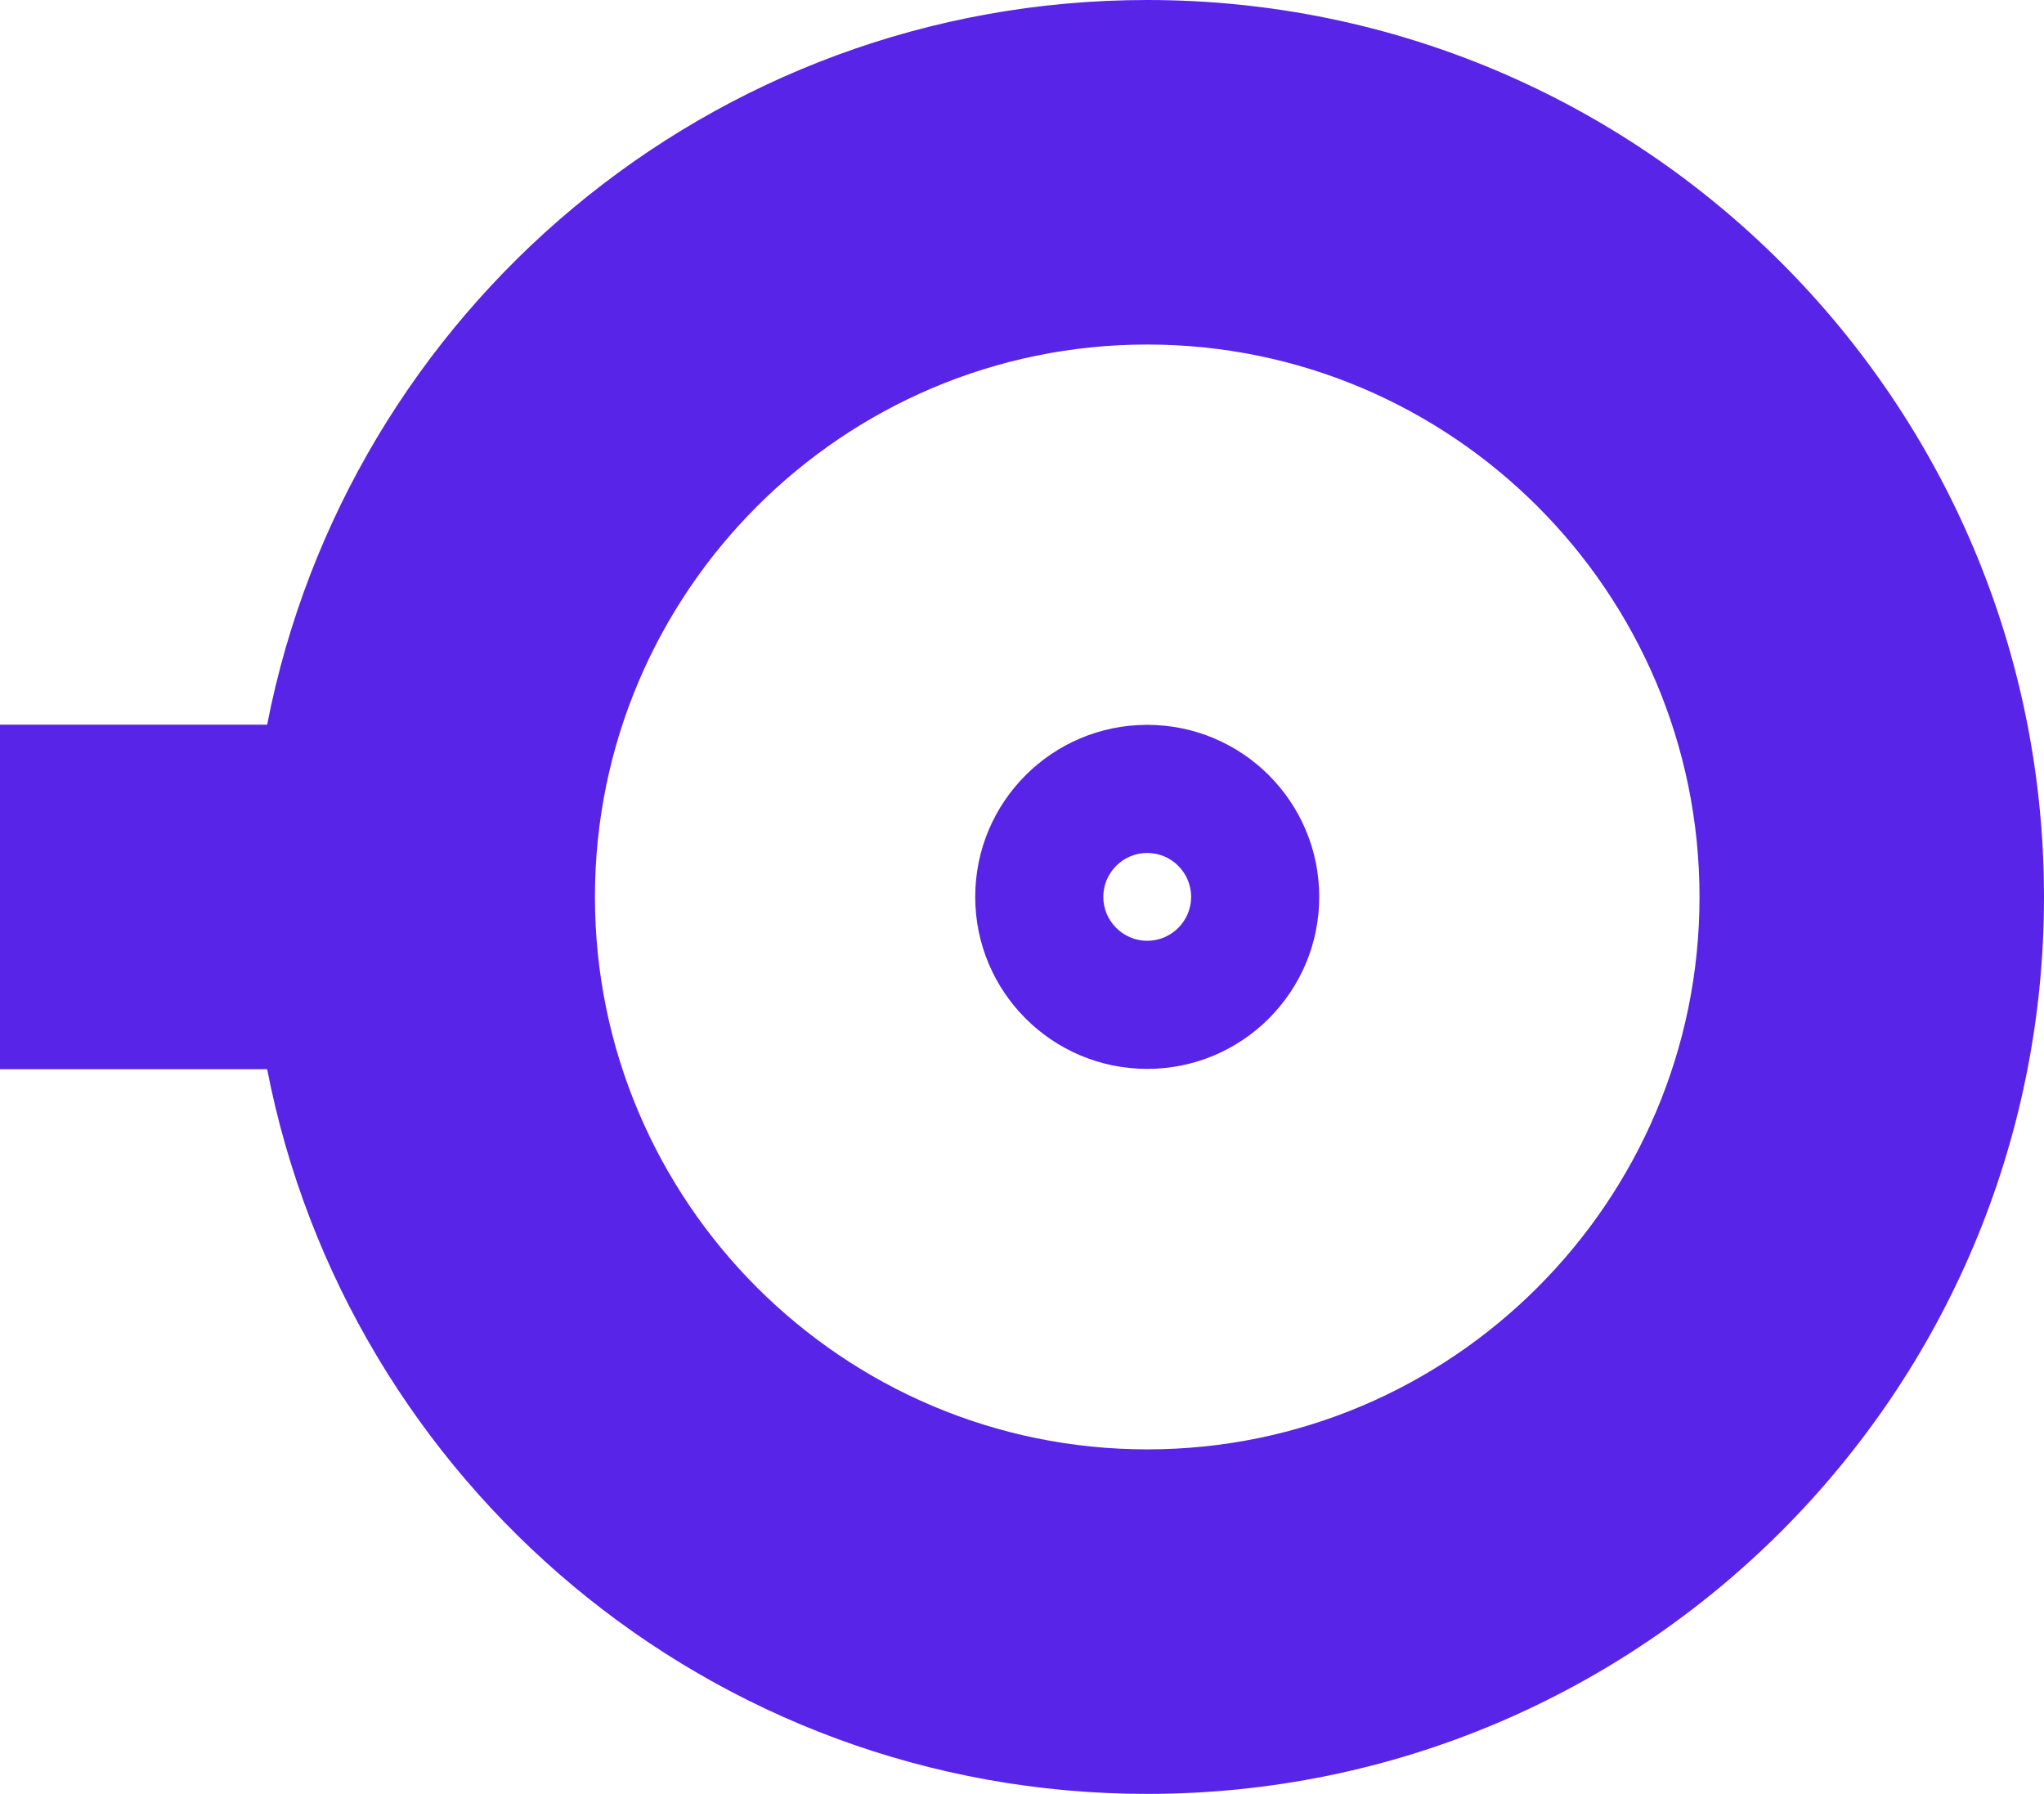 <?xml version="1.0" encoding="UTF-8" standalone="no"?>
<svg
   version="1.1"
   viewBox="0 0 128.46 112.73"
   xml:space="preserve"
   id="svg24"
   sodipodi:docname="logo_symbol.svg"
   inkscape:export-filename="\\wsl$\Ubuntu-20.04\home\jancibulka\dev\website\public\assets\marketing\brand\logo.webp"
   inkscape:export-xdpi="96"
   inkscape:export-ydpi="96"
   inkscape:version="1.1.2 (b8e25be833, 2022-02-05)"
   width="128.46"
   height="112.73"
   xmlns:inkscape="http://www.inkscape.org/namespaces/inkscape"
   xmlns:sodipodi="http://sodipodi.sourceforge.net/DTD/sodipodi-0.dtd"
   xmlns="http://www.w3.org/2000/svg"
   xmlns:svg="http://www.w3.org/2000/svg"><defs
   id="defs28">









  </defs><sodipodi:namedview
   id="namedview26"
   pagecolor="#ffffff"
   bordercolor="#666666"
   borderopacity="1.0"
   inkscape:pageshadow="2"
   inkscape:pageopacity="0.0"
   inkscape:pagecheckerboard="0"
   showgrid="false"
   inkscape:zoom="2.8355482"
   inkscape:cx="71.94376"
   inkscape:cy="56.250146"
   inkscape:window-width="1920"
   inkscape:window-height="1001"
   inkscape:window-x="-9"
   inkscape:window-y="-9"
   inkscape:window-maximized="1"
   inkscape:current-layer="svg24"
   inkscape:showpageshadow="true"
   fit-margin-top="0"
   fit-margin-left="0"
   fit-margin-right="0"
   fit-margin-bottom="0" />
  <style
   type="text/css"
   id="style2">
    .st0 {
      fill: #5724E8;
    }
  </style>
  <g
   id="g681"
   clip-path="none"
   transform="translate(-0.5,-27.97)"><path
     class="st0"
     d="m 72.6,119.05 c -19.14,0 -34.71,-15.57 -34.71,-34.72 0,-19.14 15.57,-34.71 34.71,-34.71 19.14,0 34.71,15.57 34.71,34.71 0.01,19.14 -15.57,34.72 -34.71,34.72 m 0,-91.08 c -27.42,0 -50.26,19.59 -55.31,45.54 H 0.5 v 21.65 h 16.79 c 5.05,25.95 27.89,45.54 55.31,45.54 31.13,0 56.36,-25.23 56.36,-56.36 0,-31.13 -25.23,-56.37 -56.36,-56.37"
     id="path18" /><path
     class="st0"
     d="m 72.6,87.09 c -1.52,0 -2.76,-1.24 -2.76,-2.76 0,-1.52 1.24,-2.76 2.76,-2.76 1.52,0 2.76,1.24 2.76,2.76 0,1.52 -1.24,2.76 -2.76,2.76 m 0,-13.57 c -5.97,0 -10.81,4.84 -10.81,10.81 0,5.97 4.84,10.81 10.81,10.81 5.97,0 10.81,-4.84 10.81,-10.81 0,-5.97 -4.84,-10.81 -10.81,-10.81"
     id="path20" /></g>
</svg>
